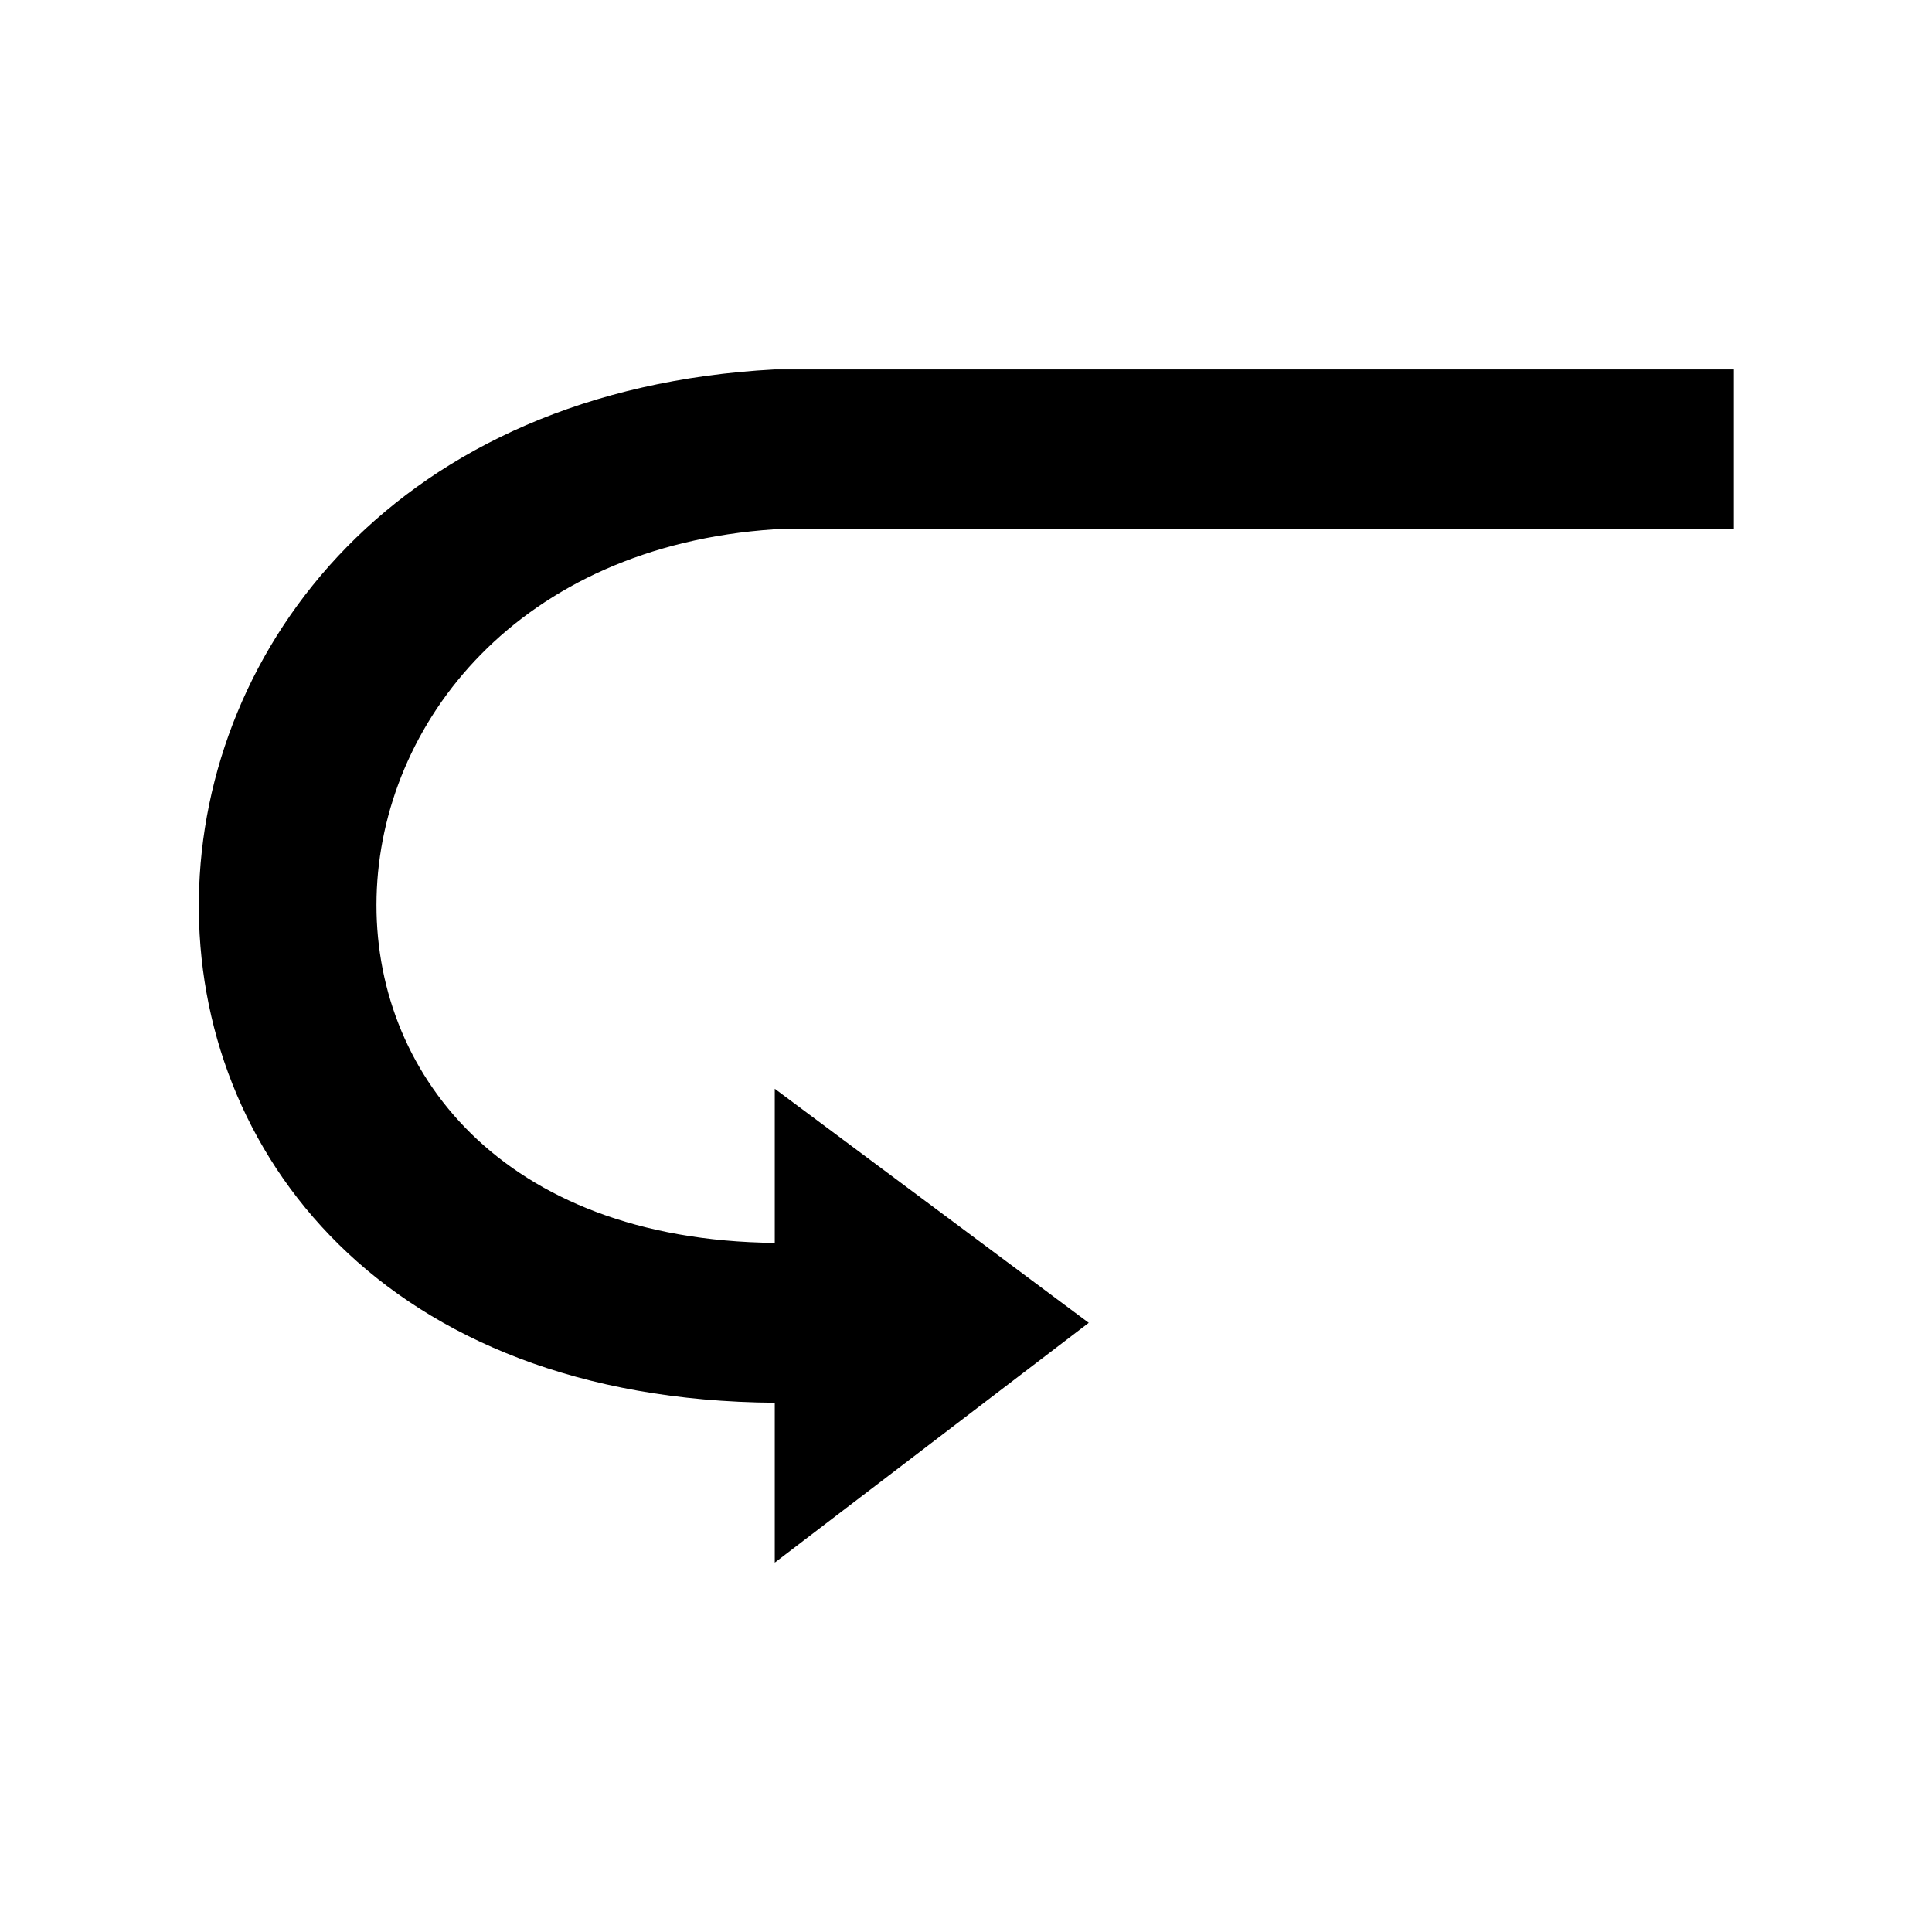 <?xml version="1.0" encoding="UTF-8"?>
<!-- Uploaded to: SVG Repo, www.svgrepo.com, Generator: SVG Repo Mixer Tools -->
<svg fill="#000000" width="800px" height="800px" version="1.1" viewBox="144 144 512 512" xmlns="http://www.w3.org/2000/svg">
 <path d="m349.32 284.26c-136.16 9.078-145.24 187.61 0 189.12v-40.848l83.211 62.031-83.211 63.543v-42.363c-207.27-1.512-199.71-263.25 0-273.84h254.18v42.363h-254.18z"/>
</svg>